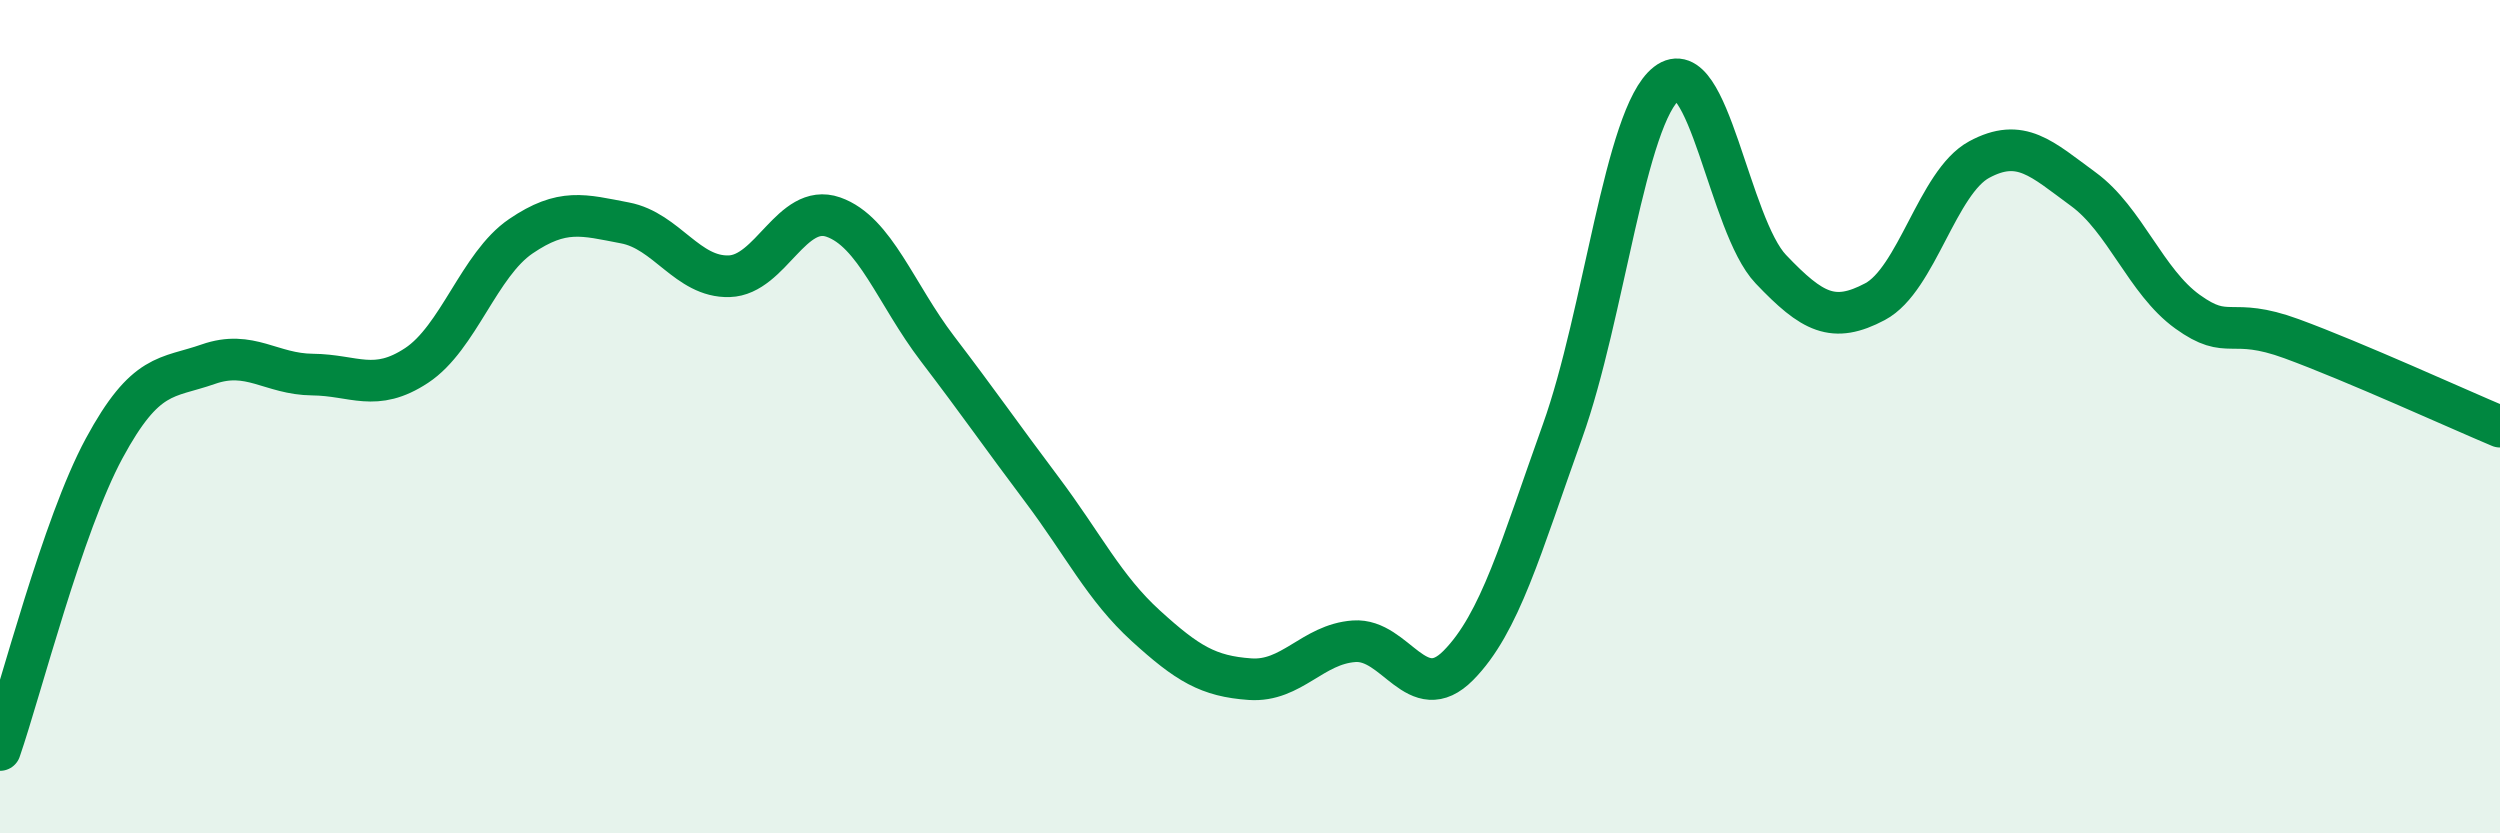 
    <svg width="60" height="20" viewBox="0 0 60 20" xmlns="http://www.w3.org/2000/svg">
      <path
        d="M 0,18 C 0.5,16.55 1.5,12.61 2.5,10.76 C 3.5,8.91 4,9.09 5,8.74 C 6,8.39 6.5,8.98 7.5,8.99 C 8.5,9 9,9.43 10,8.77 C 11,8.11 11.5,6.35 12.5,5.67 C 13.5,4.99 14,5.16 15,5.35 C 16,5.54 16.5,6.66 17.5,6.63 C 18.5,6.6 19,4.86 20,5.21 C 21,5.56 21.5,7.06 22.5,8.37 C 23.5,9.68 24,10.41 25,11.74 C 26,13.07 26.5,14.11 27.5,15.02 C 28.5,15.93 29,16.23 30,16.3 C 31,16.37 31.5,15.46 32.5,15.39 C 33.5,15.32 34,16.98 35,15.97 C 36,14.96 36.5,13.14 37.5,10.35 C 38.5,7.56 39,2.78 40,2 C 41,1.22 41.5,5.41 42.5,6.46 C 43.5,7.51 44,7.77 45,7.24 C 46,6.71 46.5,4.37 47.5,3.83 C 48.5,3.29 49,3.81 50,4.54 C 51,5.27 51.5,6.76 52.5,7.48 C 53.5,8.2 53.5,7.58 55,8.13 C 56.5,8.68 59,9.82 60,10.24L60 20L0 20Z"
        fill="#008740"
        opacity="0.1"
        stroke-linecap="round"
        stroke-linejoin="round"
      />
      <path
        d="M 0,18 C 0.5,16.55 1.5,12.61 2.5,10.76 C 3.5,8.91 4,9.09 5,8.74 C 6,8.39 6.5,8.98 7.5,8.99 C 8.5,9 9,9.43 10,8.77 C 11,8.11 11.5,6.35 12.5,5.67 C 13.5,4.99 14,5.16 15,5.35 C 16,5.54 16.5,6.66 17.5,6.63 C 18.5,6.6 19,4.86 20,5.21 C 21,5.56 21.5,7.06 22.5,8.37 C 23.5,9.68 24,10.41 25,11.74 C 26,13.07 26.5,14.11 27.5,15.02 C 28.5,15.93 29,16.23 30,16.3 C 31,16.37 31.5,15.46 32.5,15.39 C 33.5,15.32 34,16.98 35,15.97 C 36,14.96 36.5,13.14 37.5,10.35 C 38.5,7.56 39,2.78 40,2 C 41,1.22 41.5,5.41 42.5,6.46 C 43.5,7.51 44,7.77 45,7.24 C 46,6.71 46.5,4.37 47.5,3.83 C 48.5,3.29 49,3.81 50,4.54 C 51,5.27 51.5,6.76 52.5,7.48 C 53.5,8.2 53.5,7.58 55,8.13 C 56.5,8.68 59,9.82 60,10.24"
        stroke="#008740"
        stroke-width="1"
        fill="none"
        stroke-linecap="round"
        stroke-linejoin="round"
      />
    </svg>
  